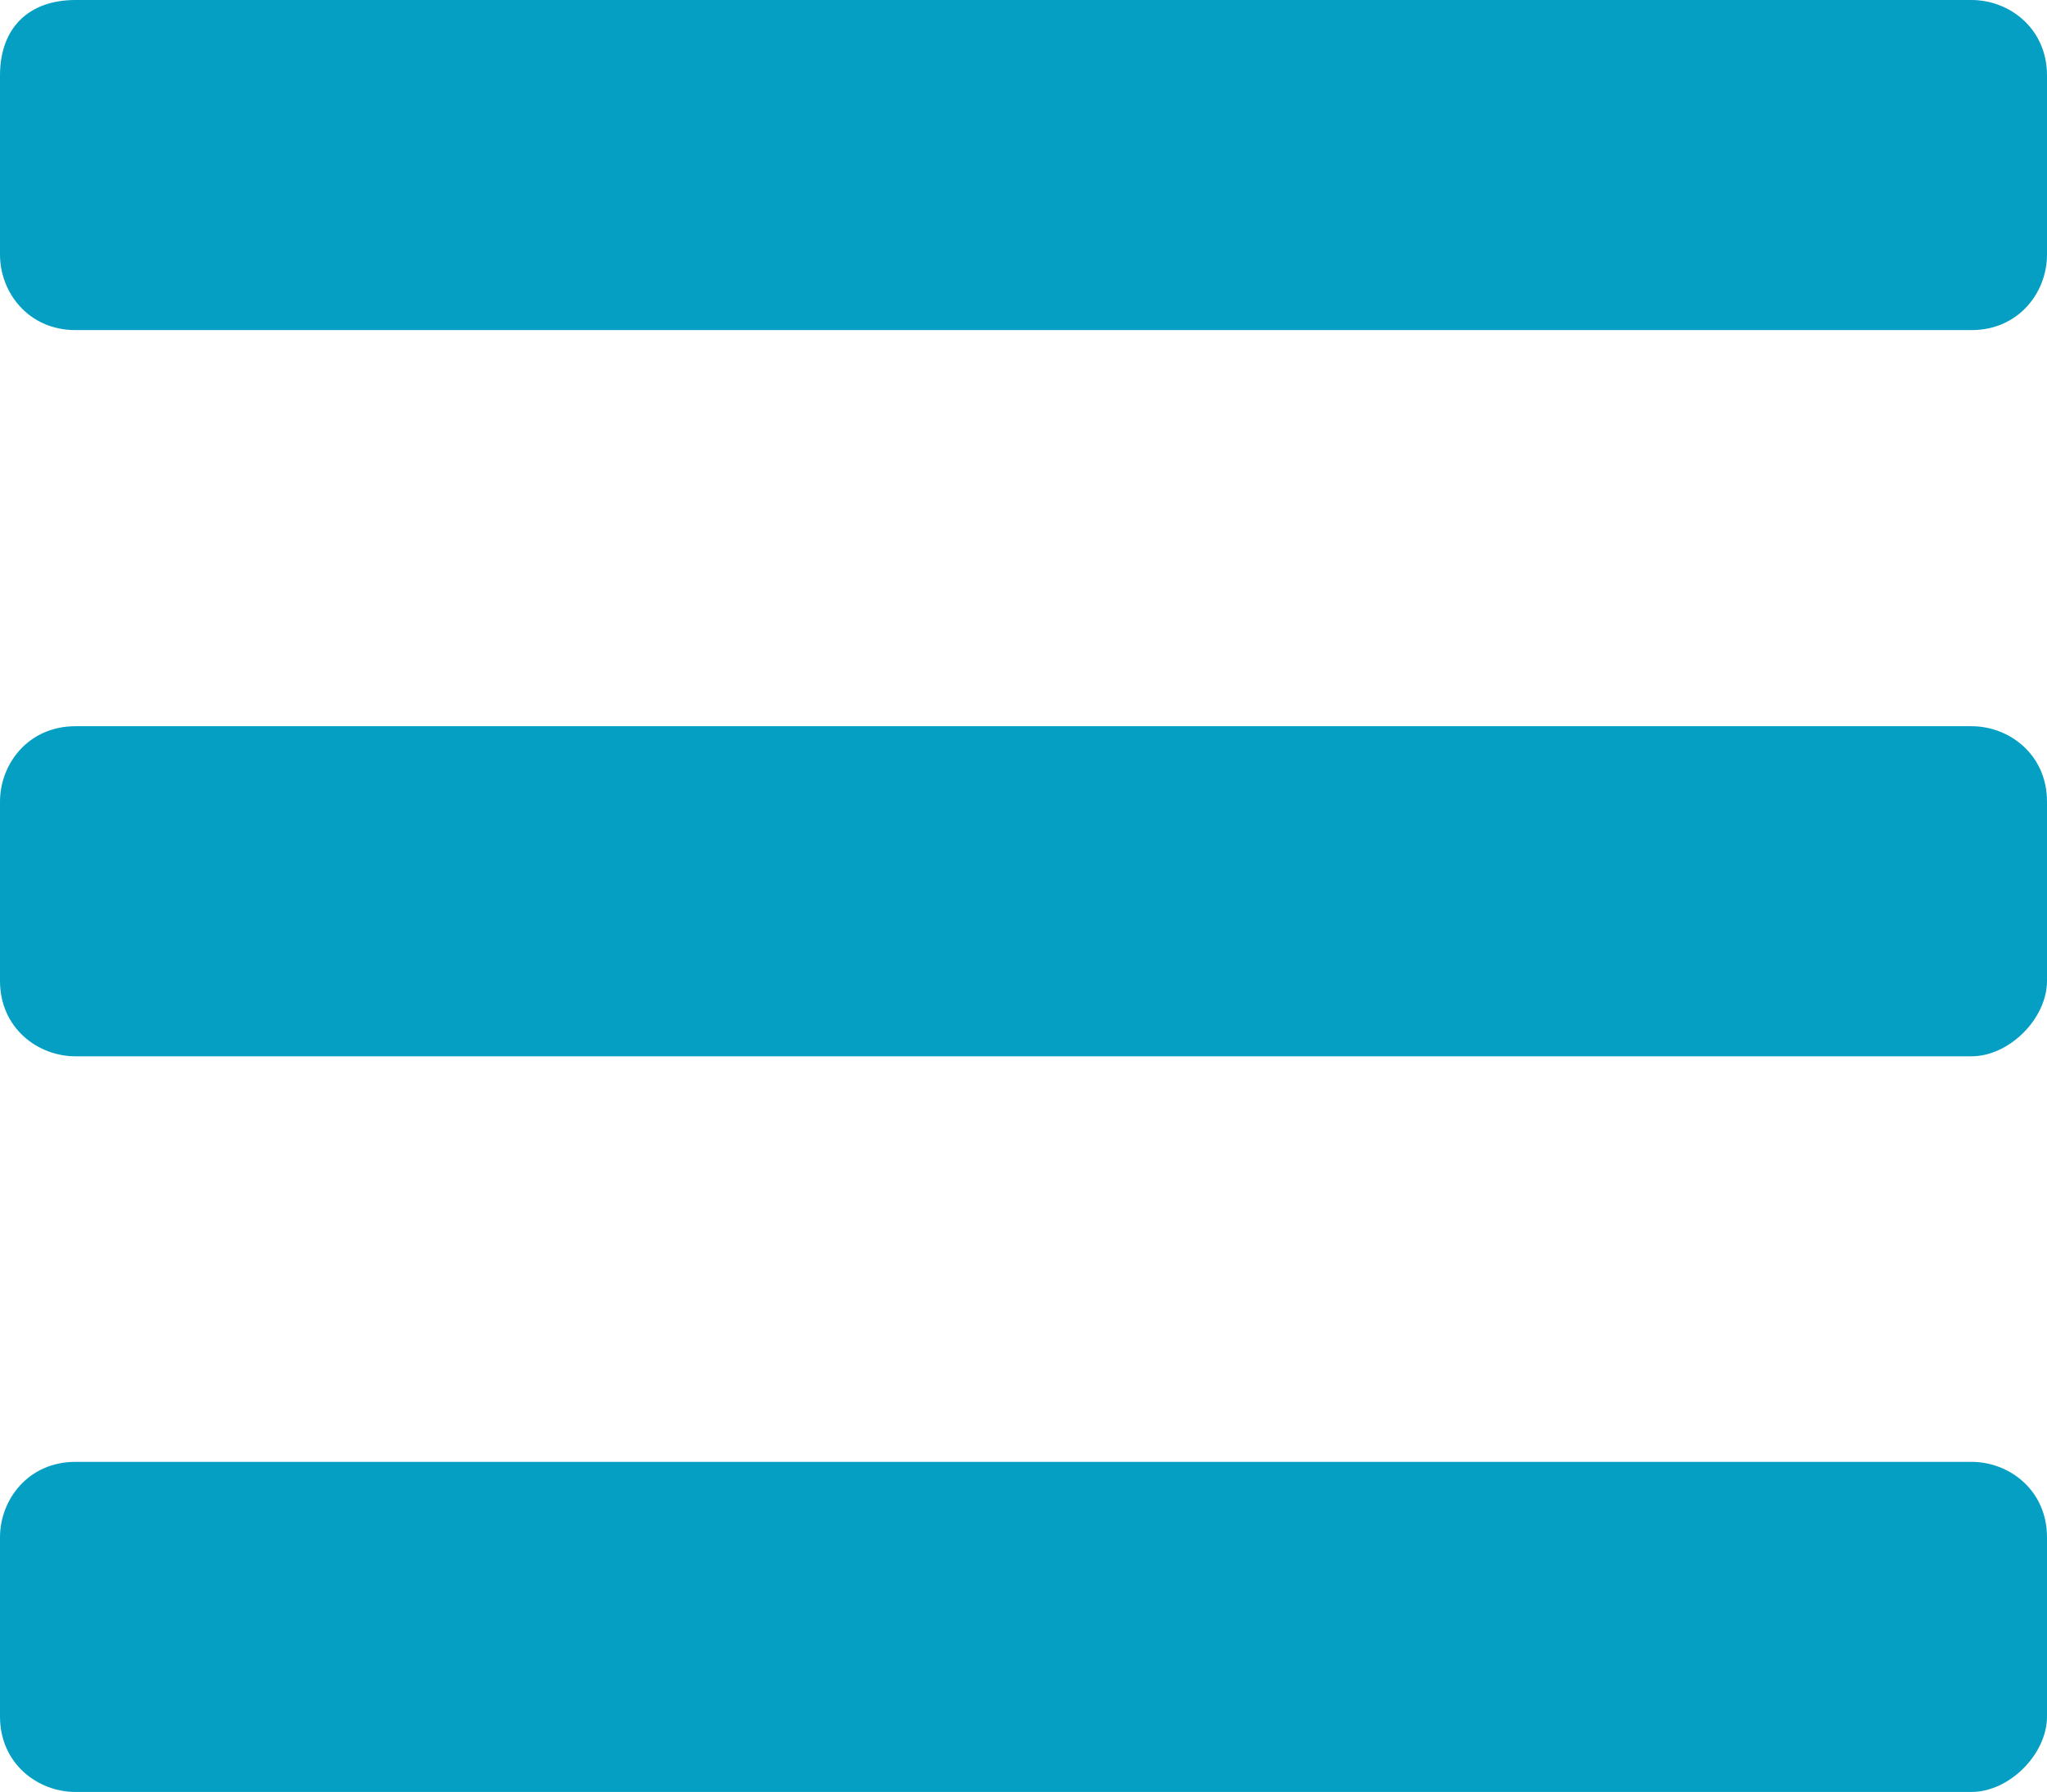 <?xml version="1.0" encoding="UTF-8"?>
<svg xmlns="http://www.w3.org/2000/svg" width="21.7" height="19" version="1.1" viewBox="0 0 21.7 19">
  <defs>
    <style>
      .cls-1 {
        fill: #049fc3;
      }
    </style>
  </defs>
  <!-- Generator: Adobe Illustrator 28.7.1, SVG Export Plug-In . SVG Version: 1.2.0 Build 142)  -->
  <g>
    <g id="Camada_1">
      <g id="Camada_2">
        <g id="Layer_1">
          <path class="cls-1" d="M0,2.7V.8C0,.3.3,0,.8,0h20.1c.4,0,.8.3.8.8v1.9c0,.4-.3.8-.8.8,0,0,0,0,0,0H.8C.3,3.5,0,3.1,0,2.7ZM0,10.4v-1.9c0-.4.3-.8.8-.8h20.1c.4,0,.8.3.8.8v1.9c0,.4-.4.8-.8.8H.8c-.4,0-.8-.3-.8-.8ZM0,18.2v-1.9c0-.4.3-.8.8-.8h20.1c.4,0,.8.3.8.8,0,0,0,0,0,0v1.9c0,.4-.4.8-.8.8H.8c-.4,0-.8-.3-.8-.8Z"/>
        </g>
      </g>
    </g>
  </g>
</svg>